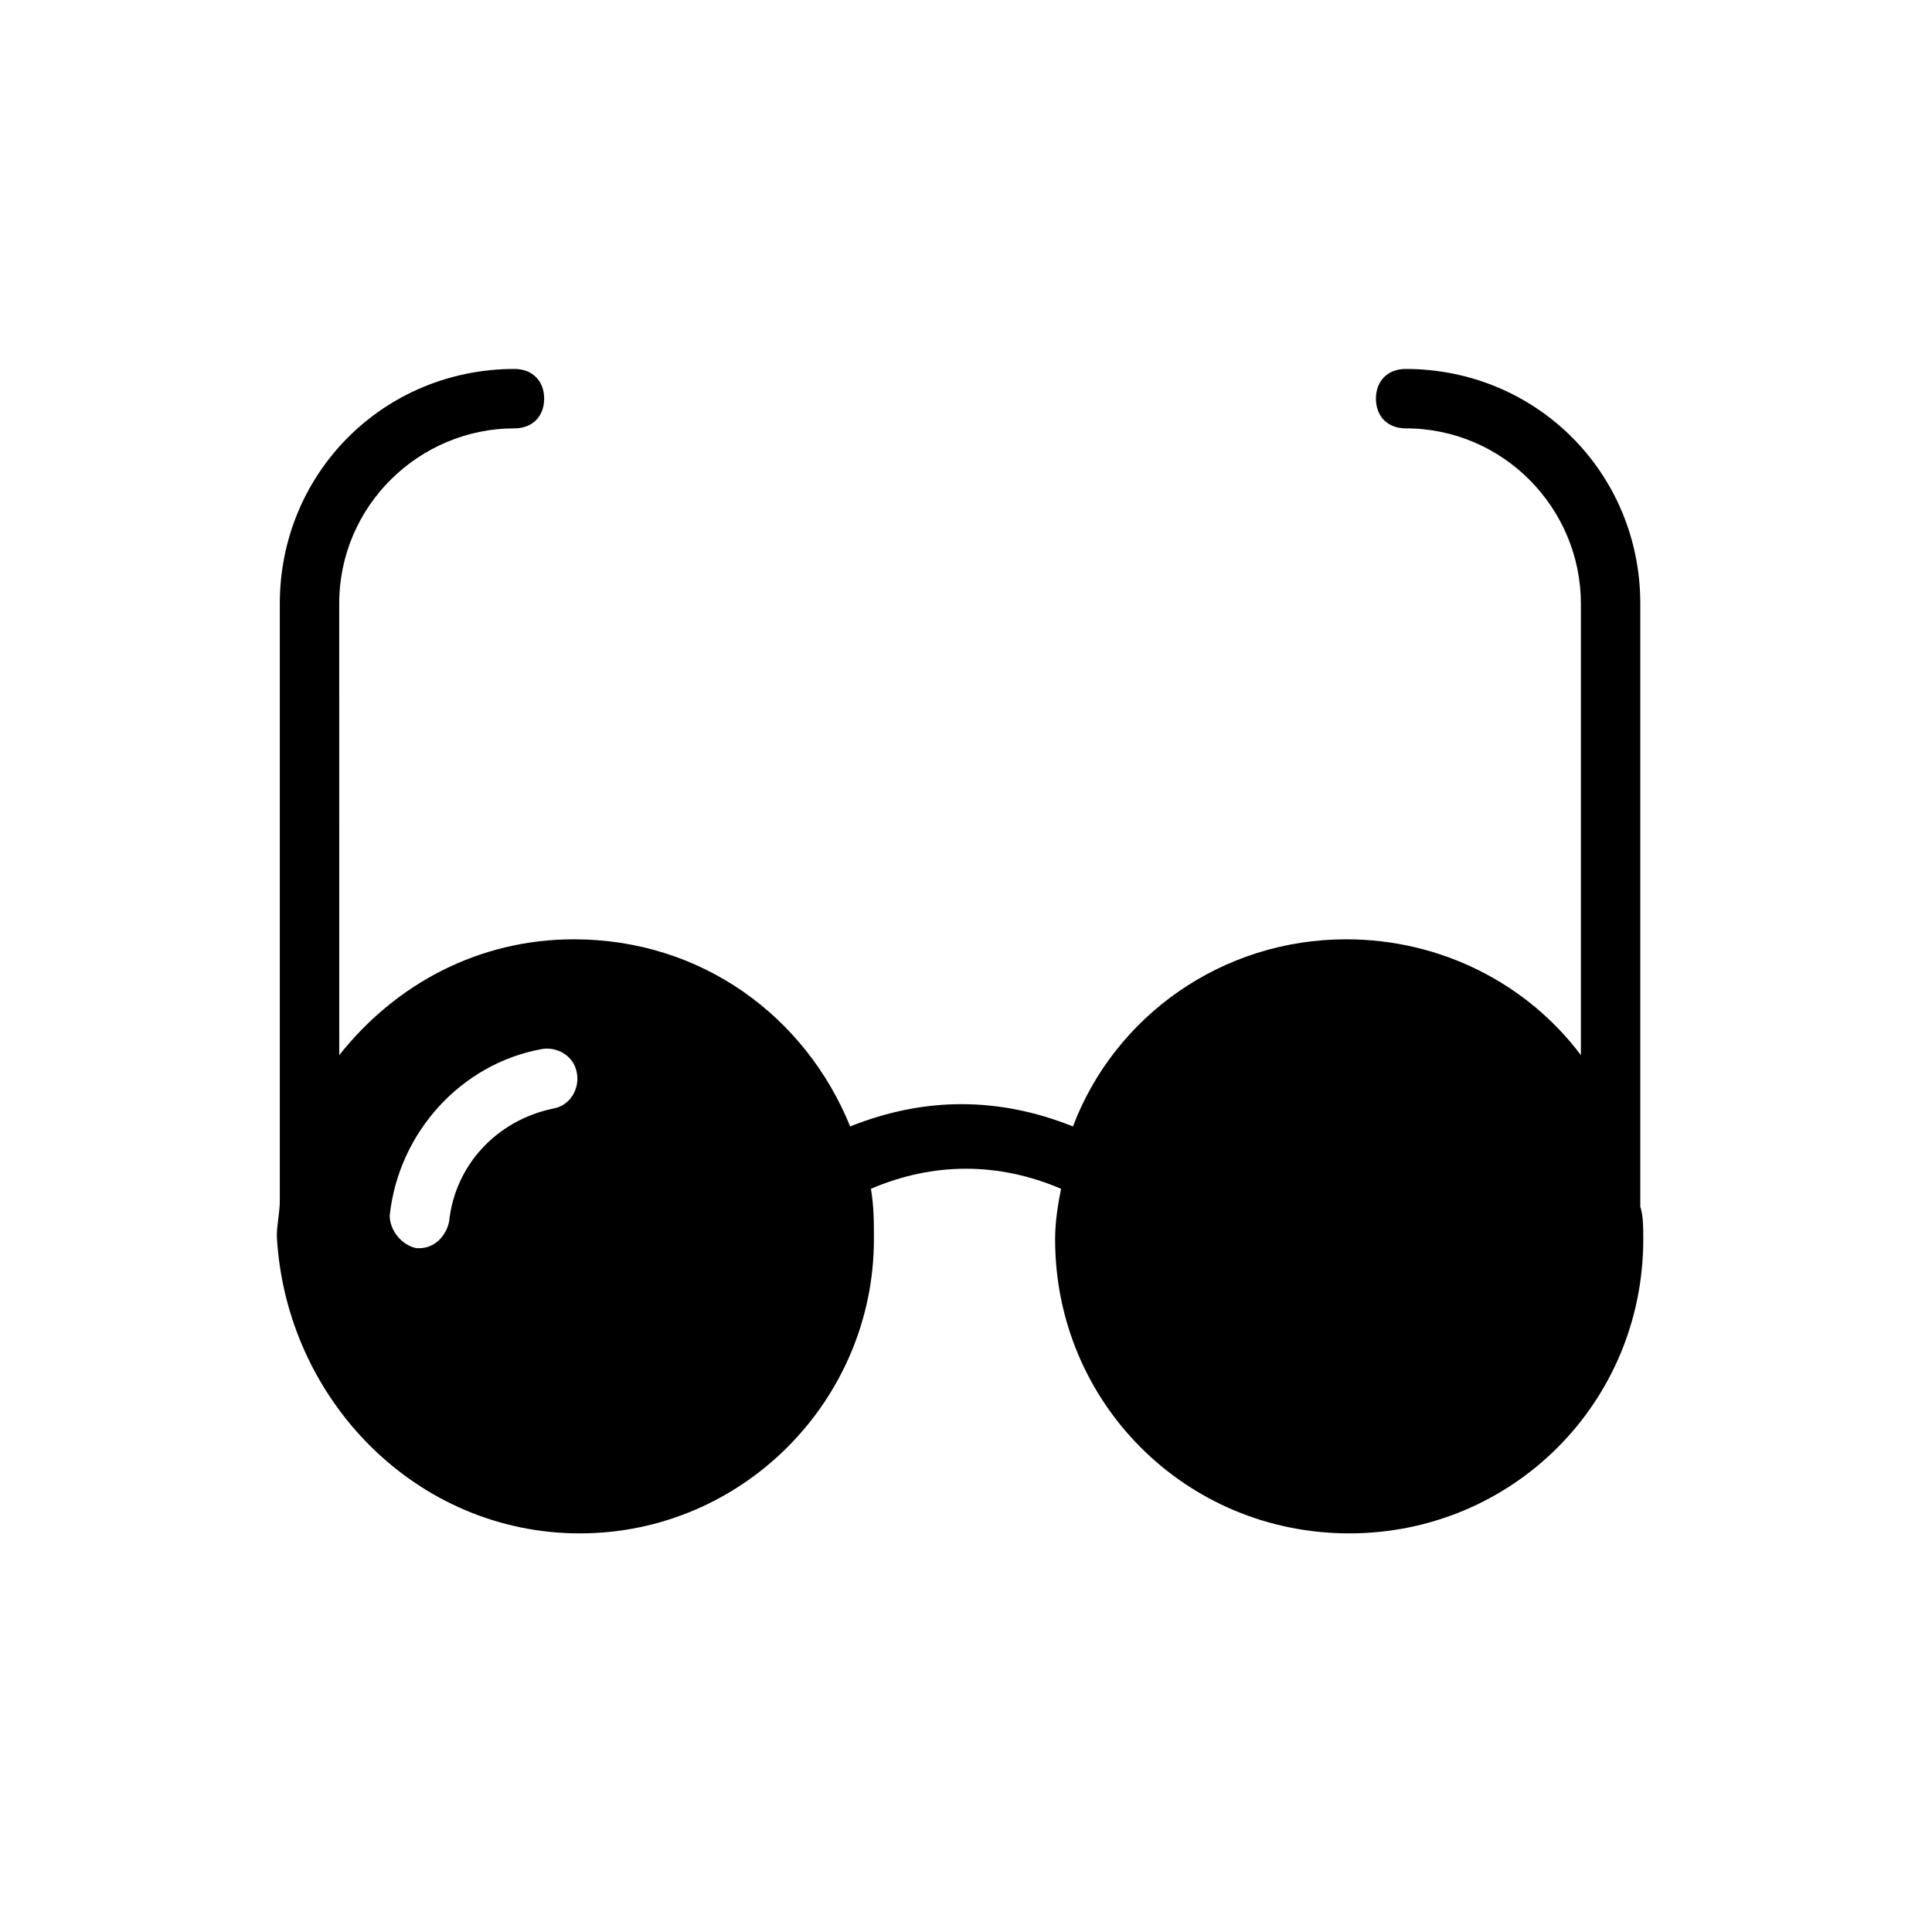 <?xml version="1.0" encoding="UTF-8"?>
<!-- Uploaded to: ICON Repo, www.svgrepo.com, Generator: ICON Repo Mixer Tools -->
<svg fill="#000000" width="800px" height="800px" version="1.1" viewBox="144 144 512 512" xmlns="http://www.w3.org/2000/svg">
 <path d="m297.66 550.36c43.297 0 77.934-35.426 77.934-77.934 0-4.723 0-8.66-0.789-13.383 16.531-7.086 33.852-7.086 50.383 0-0.789 3.938-1.574 8.66-1.574 13.383 0 43.297 34.637 77.934 77.934 77.934s77.934-34.637 77.934-77.934c0-3.148 0-6.297-0.789-8.66v-159.8c0-34.637-27.551-62.188-62.188-62.188-4.723 0-7.871 3.148-7.871 7.871 0 4.723 3.148 7.871 7.871 7.871 25.977 0 46.445 21.254 46.445 46.445v119.66c-14.168-18.895-37-30.699-62.188-30.699-33.062 0-61.402 20.469-72.422 49.594-19.68-7.871-39.359-7.871-59.039 0-11.809-29.125-39.359-49.594-73.211-49.594-25.191 0-47.23 11.809-62.188 30.699l-0.008-119.66c0-25.977 21.254-46.445 46.445-46.445 4.723 0 7.871-3.148 7.871-7.871 0-4.723-3.148-7.871-7.871-7.871-34.637 0-62.188 27.551-62.188 62.188v158.23c0 3.148-0.789 6.297-0.789 9.445 2.363 43.297 37 78.723 80.297 78.723zm-10.234-128.32c3.938-0.789 8.66 1.574 9.445 6.297 0.789 3.938-1.574 8.66-6.297 9.445-14.957 3.148-25.977 14.957-27.551 29.914-0.789 3.938-3.938 7.086-7.871 7.086h-0.789c-3.938-0.789-7.086-4.723-7.086-8.66 2.363-22.039 18.895-40.145 40.148-44.082z"/>
</svg>